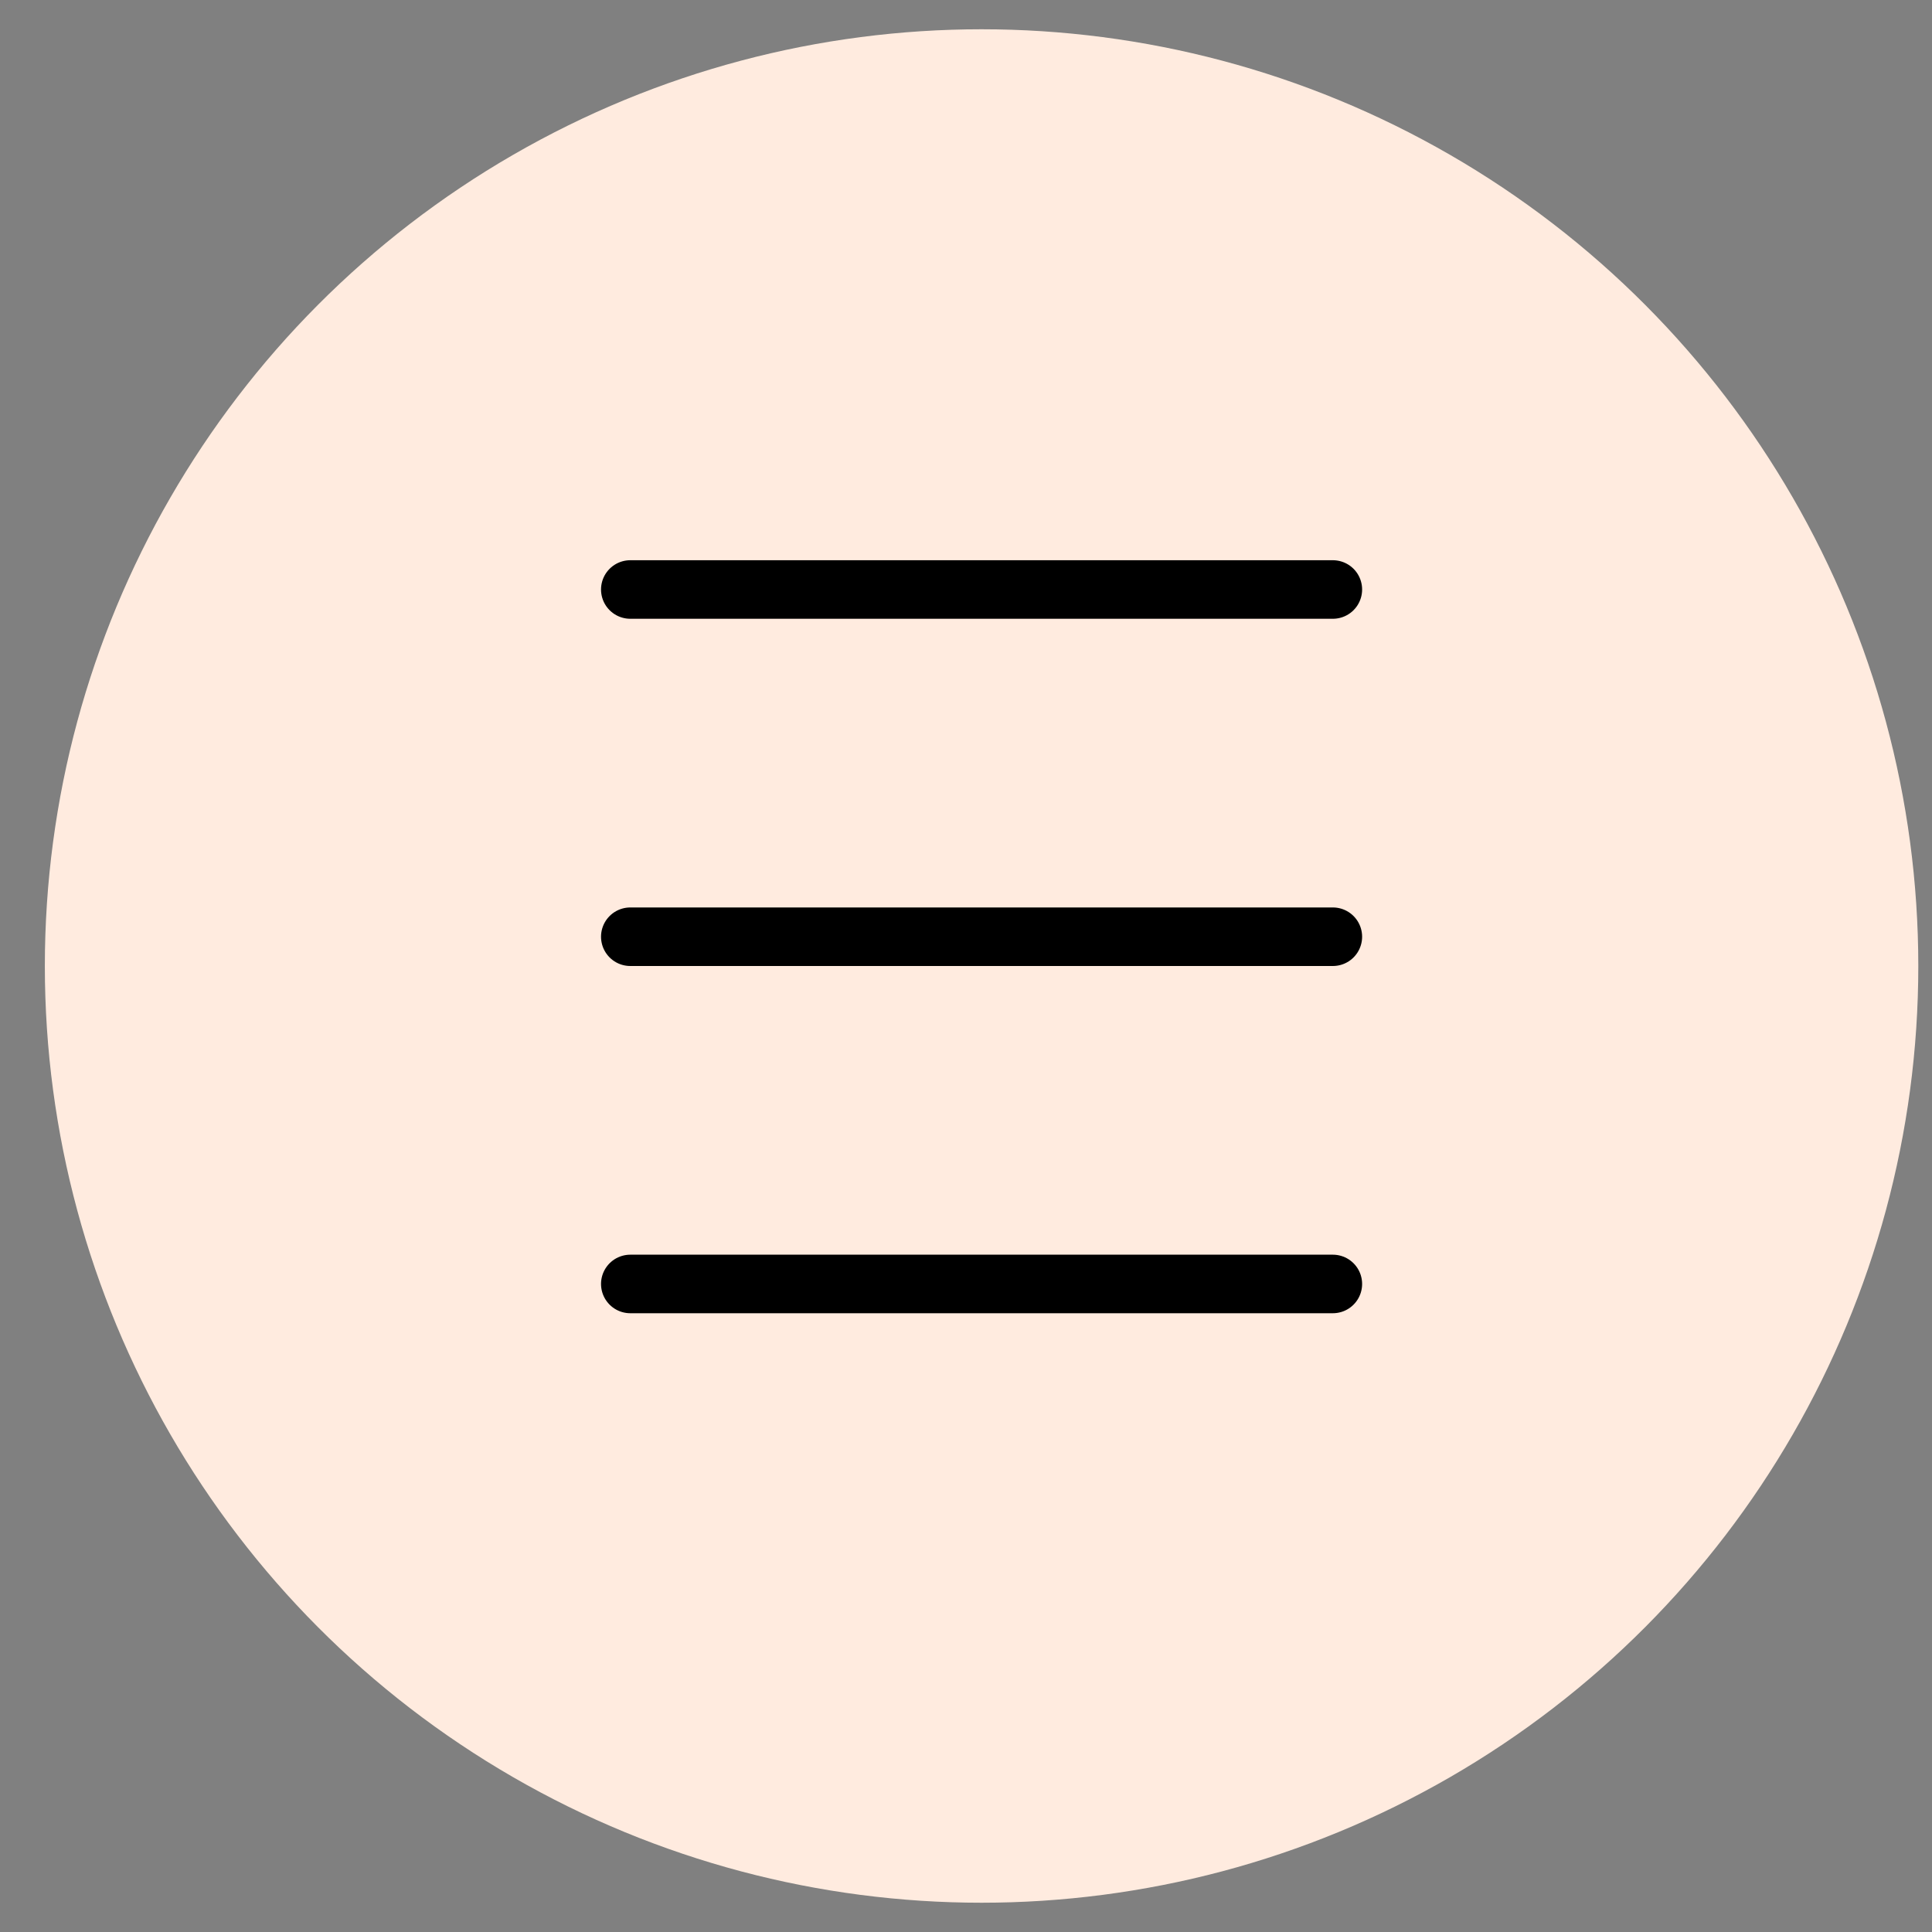 <svg xmlns="http://www.w3.org/2000/svg" width="33" height="33" viewBox="0 0 33 33" fill="none"><rect x="0" y="0" width="33" height="33" fill="#808080" stroke="none"/><circle cx="16.766" cy="16.5" r="16" fill="#FFEBDF"></circle><line x1="10.766" y1="10.069" x2="22.766" y2="10.069" stroke="black" stroke-linecap="round"></line><line x1="10.766" y1="16" x2="22.766" y2="16" stroke="black" stroke-linecap="round"></line><line x1="10.766" y1="21.931" x2="22.766" y2="21.931" stroke="black" stroke-linecap="round"></line></svg>